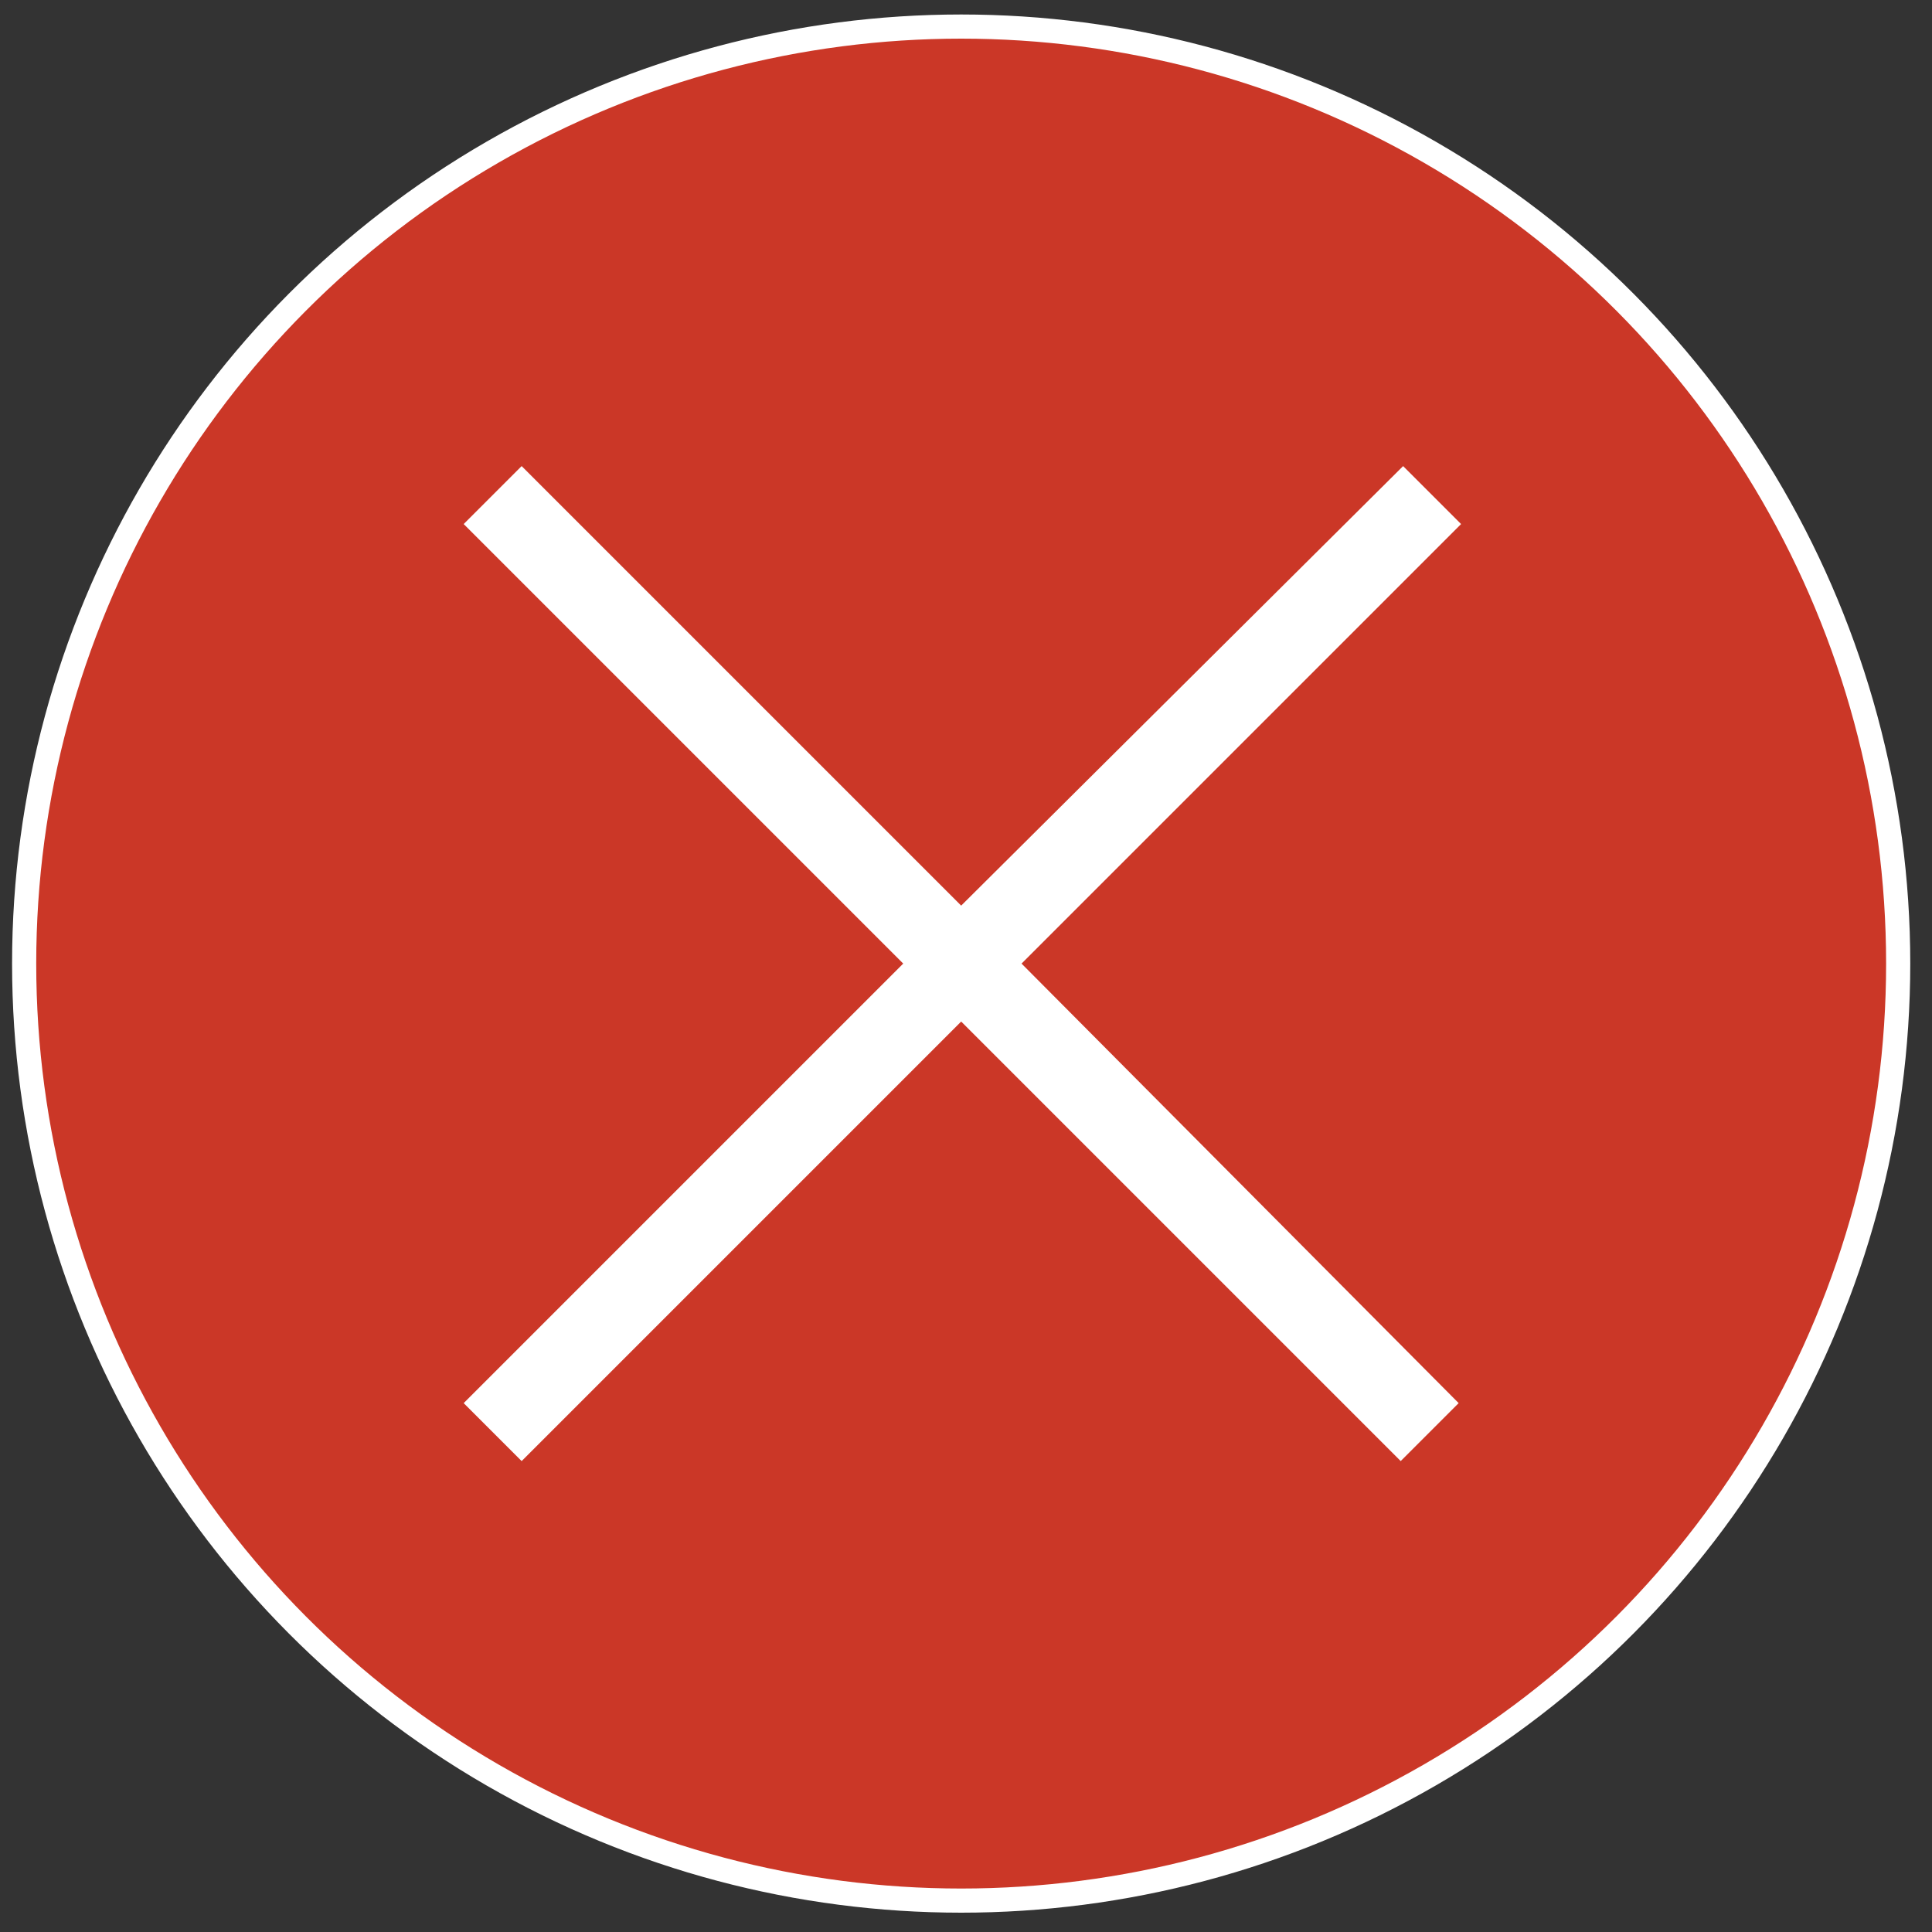 <?xml version="1.0" encoding="utf-8"?>
<!-- Generator: Adobe Illustrator 22.0.0, SVG Export Plug-In . SVG Version: 6.00 Build 0)  -->
<svg version="1.1" id="_x33_0" xmlns="http://www.w3.org/2000/svg" xmlns:xlink="http://www.w3.org/1999/xlink" x="0px" y="0px"
	 viewBox="0 0 80 80" style="enable-background:new 0 0 80 80;" xml:space="preserve">
<rect x="0" y="0" width="80" height="80" fill="#333333" stroke="none"/>
<style type="text/css">
	.st0{fill:#CB3727;stroke:#FFFFFF;stroke-miterlimit:10;}
	.st1{fill:#FFFFFF;}
</style>
<circle class="st0" cx="39.8" cy="39.9" r="38.8"/>
<path class="st1" d="M60.5,21.7l-2.4-2.4L39.8,37.5L21.6,19.3l-2.4,2.4l18.2,18.2L19.2,58.1l2.4,2.4l18.2-18.2L58,60.5l2.4-2.4
	L42.3,39.9L60.5,21.7z"/>
</svg>
